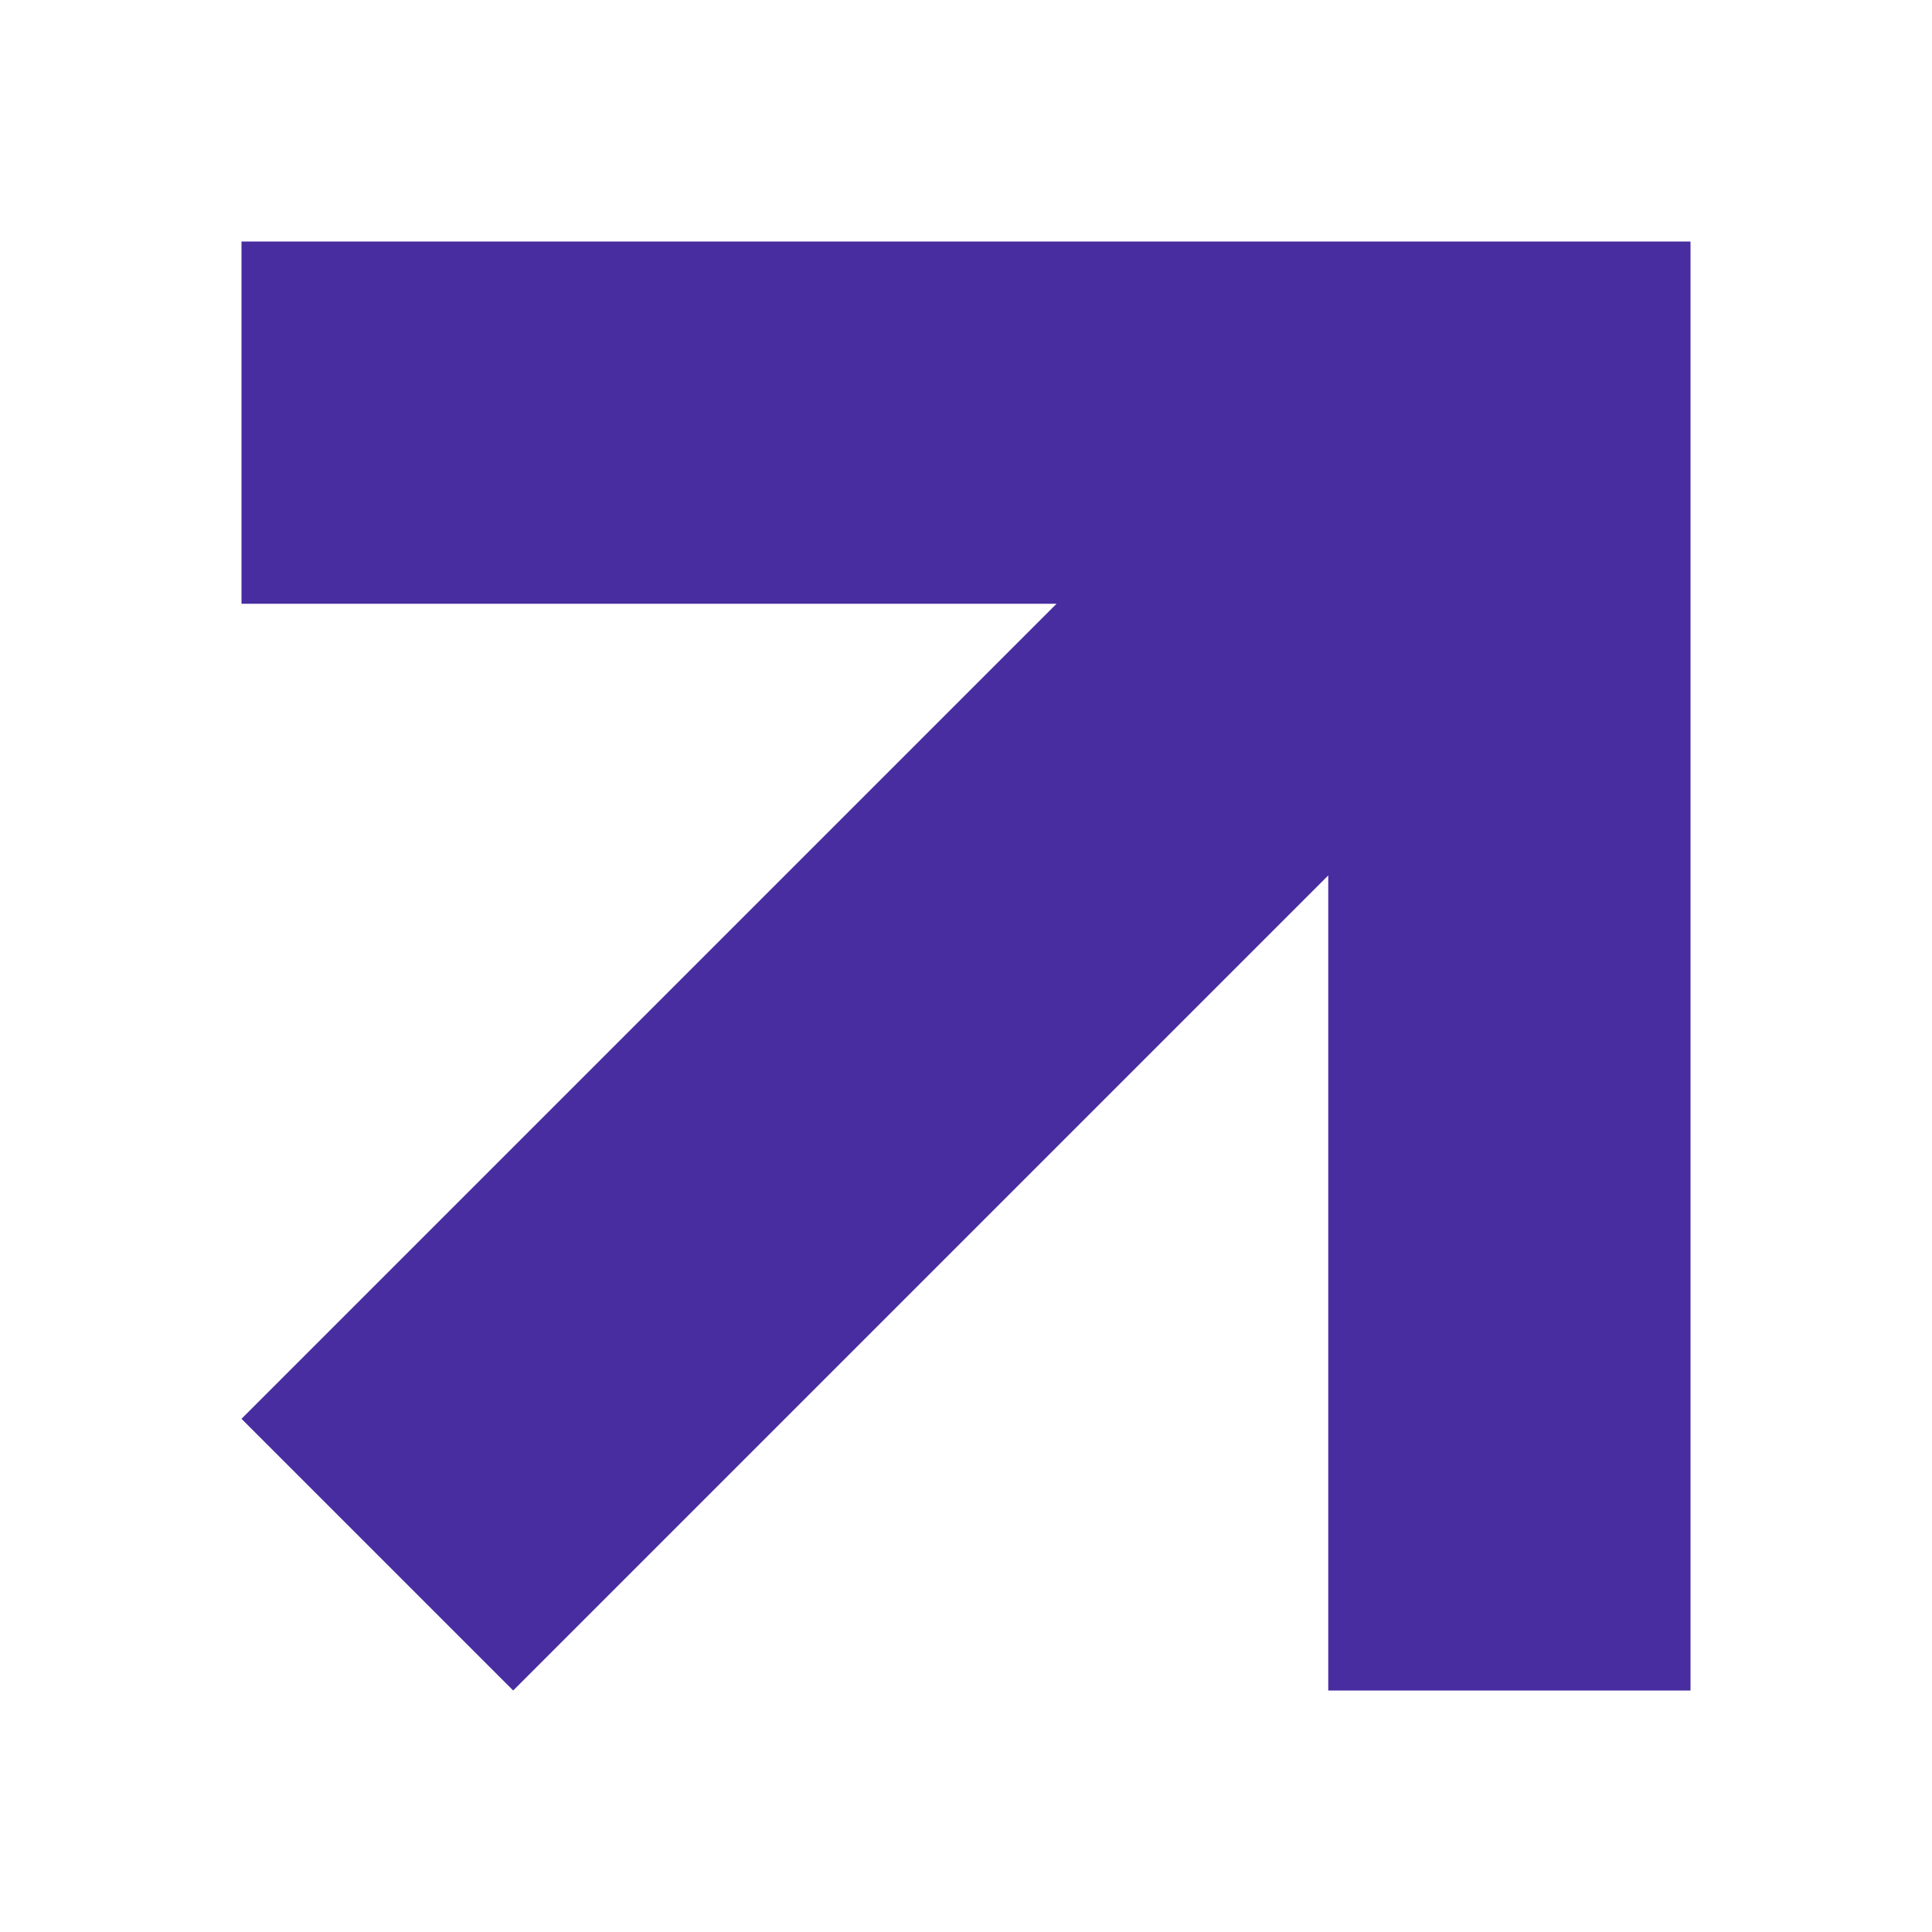 <?xml version="1.0" encoding="UTF-8"?> <svg xmlns="http://www.w3.org/2000/svg" width="32" height="32" viewBox="0 0 32 32" fill="none"><path d="M4 4L28 4L28 28L22 28L22 14.5L8.5 28L4 23.5L17.5 10L4 10L4 4Z" fill="#482DA0"></path></svg> 